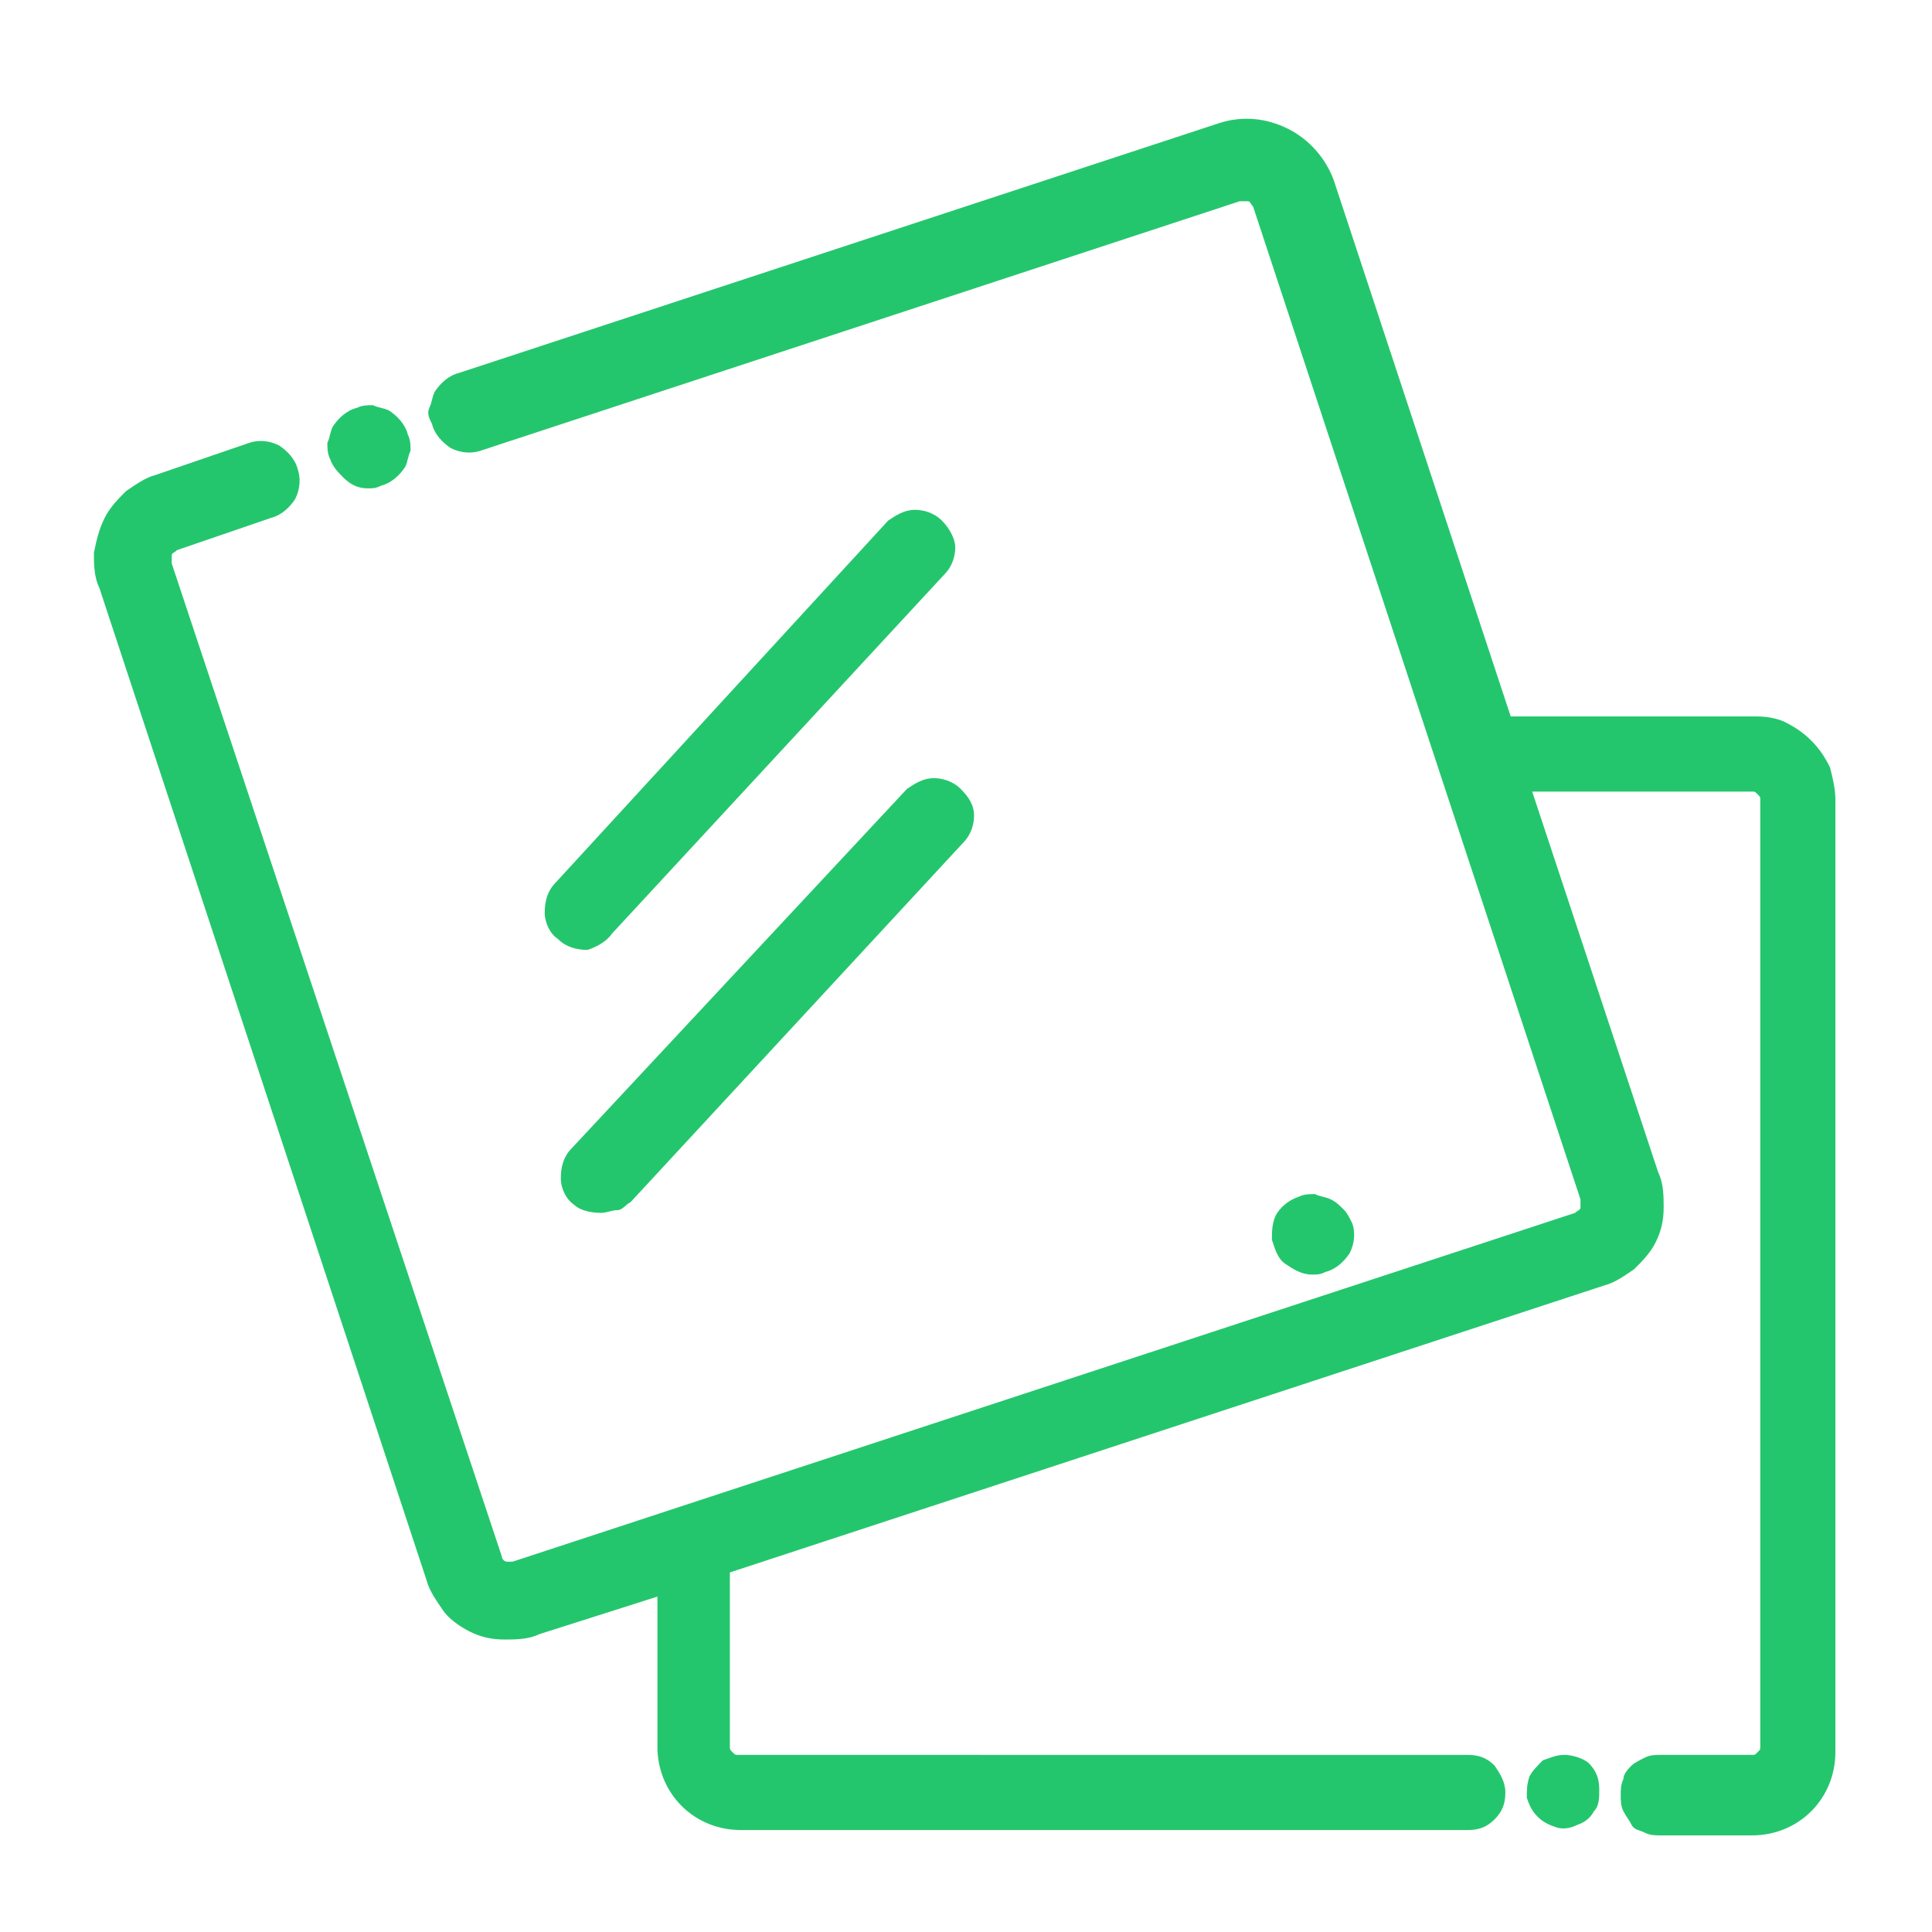 <svg xmlns="http://www.w3.org/2000/svg" xmlns:xlink="http://www.w3.org/1999/xlink" id="Layer_1" x="0px" y="0px" width="72px" height="72px" viewBox="0 0 72 72" style="enable-background:new 0 0 72 72;" xml:space="preserve"><style type="text/css">	.st0{fill:#24C66D;}</style><path class="st0" d="M13.7,18.2c0.2,0,0.3,0,0.5-0.1h0c0.4-0.1,0.7-0.4,0.9-0.7c0.1-0.2,0.1-0.4,0.2-0.6c0-0.2,0-0.4-0.1-0.6 c-0.1-0.4-0.4-0.7-0.7-0.9c-0.2-0.1-0.4-0.1-0.6-0.2c-0.2,0-0.4,0-0.6,0.1c-0.4,0.1-0.7,0.4-0.9,0.7c-0.1,0.2-0.1,0.4-0.2,0.6 c0,0.2,0,0.4,0.1,0.6c0.1,0.3,0.3,0.5,0.5,0.7C13.1,18.1,13.4,18.2,13.7,18.2z"></path><path class="st0" d="M49.6,44.7c-0.2-0.1-0.4-0.1-0.6-0.2c-0.2,0-0.4,0-0.6,0.1c-0.3,0.1-0.6,0.3-0.8,0.6c-0.2,0.3-0.2,0.7-0.2,1 c0.1,0.3,0.2,0.7,0.5,0.9c0.3,0.2,0.6,0.4,1,0.4c0.2,0,0.3,0,0.5-0.1c0.4-0.1,0.7-0.4,0.9-0.7c0.2-0.4,0.2-0.8,0.1-1.1 c-0.1-0.2-0.2-0.4-0.3-0.5C49.9,44.9,49.8,44.8,49.6,44.7z"></path><path class="st0" d="M22.8,34.8l12.4-13.4c0.3-0.3,0.4-0.7,0.4-1s-0.2-0.7-0.5-1c-0.3-0.3-0.7-0.4-1-0.4c-0.4,0-0.7,0.2-1,0.4 L20.7,32.9c-0.3,0.3-0.4,0.7-0.4,1.1c0,0.4,0.2,0.8,0.5,1c0.3,0.3,0.7,0.4,1.1,0.4C22.2,35.3,22.6,35.1,22.8,34.8L22.8,34.8z"></path><path class="st0" d="M22.4,45.2L22.4,45.2c0.2,0,0.4-0.1,0.6-0.1s0.3-0.2,0.5-0.3l12.4-13.4c0.3-0.3,0.4-0.7,0.4-1 c0-0.4-0.2-0.7-0.5-1c-0.3-0.3-0.7-0.4-1-0.4c-0.4,0-0.7,0.2-1,0.4L21.3,42.8c-0.3,0.3-0.4,0.7-0.4,1.1c0,0.4,0.2,0.8,0.5,1 C21.6,45.1,22,45.2,22.4,45.2z"></path><path class="st0" d="M65.5,26.7h-9.2l-6.6-20c-0.3-0.8-0.9-1.5-1.7-1.9c-0.8-0.4-1.7-0.5-2.6-0.2l-28.3,9.3 c-0.4,0.1-0.7,0.4-0.9,0.7c-0.1,0.2-0.1,0.4-0.2,0.6s0,0.4,0.1,0.6c0.1,0.4,0.4,0.7,0.7,0.9c0.4,0.2,0.8,0.2,1.1,0.1l28.3-9.3 c0.1,0,0.2,0,0.3,0c0.1,0,0.1,0.1,0.2,0.2l12.2,37c0,0.1,0,0.2,0,0.3c0,0.1-0.1,0.1-0.2,0.2L19.1,58.2c0,0-0.1,0-0.1,0 c0,0-0.1,0-0.1,0c-0.1,0-0.2-0.1-0.2-0.2L6.4,21c0-0.1,0-0.2,0-0.3c0-0.1,0.1-0.1,0.2-0.2l3.5-1.2c0.4-0.1,0.7-0.4,0.9-0.7 c0.2-0.4,0.2-0.8,0.1-1.1c-0.1-0.4-0.4-0.7-0.7-0.9c-0.4-0.2-0.8-0.2-1.1-0.1l-3.5,1.2c-0.4,0.1-0.8,0.4-1.1,0.6 c-0.3,0.3-0.6,0.6-0.8,1c-0.2,0.4-0.3,0.8-0.4,1.3c0,0.4,0,0.9,0.2,1.3l12.2,37c0.1,0.4,0.4,0.8,0.6,1.1s0.6,0.6,1,0.8 c0.4,0.2,0.8,0.3,1.3,0.3c0.4,0,0.9,0,1.3-0.2l4.4-1.4v5.6c0,0.8,0.3,1.6,0.9,2.2c0.6,0.6,1.4,0.9,2.2,0.9h27.1c0.4,0,0.7-0.1,1-0.4 c0.3-0.3,0.4-0.6,0.4-1c0-0.4-0.2-0.7-0.4-1c-0.3-0.3-0.6-0.4-1-0.4H27.5c-0.1,0-0.1,0-0.2-0.1c-0.1-0.1-0.1-0.1-0.1-0.2v-6.5 l32.6-10.7c0.4-0.1,0.8-0.4,1.1-0.6c0.3-0.3,0.6-0.6,0.8-1c0.2-0.4,0.3-0.8,0.3-1.3c0-0.4,0-0.9-0.2-1.3l-4.7-14.2h8.2 c0.1,0,0.1,0,0.2,0.1c0.1,0.1,0.1,0.1,0.1,0.2v35.3c0,0.1,0,0.1-0.1,0.2c-0.1,0.1-0.1,0.1-0.2,0.1h-3.4c-0.2,0-0.4,0-0.6,0.1 c-0.2,0.1-0.4,0.2-0.5,0.3c-0.1,0.1-0.3,0.3-0.3,0.5c-0.1,0.2-0.1,0.4-0.1,0.6c0,0.2,0,0.4,0.1,0.6c0.1,0.2,0.2,0.3,0.3,0.5 s0.3,0.2,0.5,0.3c0.2,0.1,0.4,0.1,0.6,0.1h3.4c0.8,0,1.6-0.3,2.2-0.9s0.9-1.4,0.9-2.2V29.8c0-0.4-0.1-0.8-0.2-1.2 c-0.2-0.4-0.4-0.7-0.7-1c-0.3-0.3-0.6-0.5-1-0.7C66.3,26.8,65.9,26.7,65.5,26.7z"></path><path class="st0" d="M58.3,65.4c-0.3,0-0.5,0.1-0.8,0.2c-0.2,0.2-0.4,0.4-0.5,0.6c-0.1,0.3-0.1,0.5-0.1,0.8c0.1,0.3,0.2,0.5,0.4,0.7 c0.2,0.2,0.4,0.3,0.7,0.4c0.3,0.1,0.6,0,0.8-0.1c0.3-0.1,0.5-0.3,0.6-0.5c0.2-0.2,0.2-0.5,0.2-0.8c0-0.4-0.1-0.7-0.4-1 C59.1,65.6,58.7,65.4,58.3,65.4z"></path></svg>